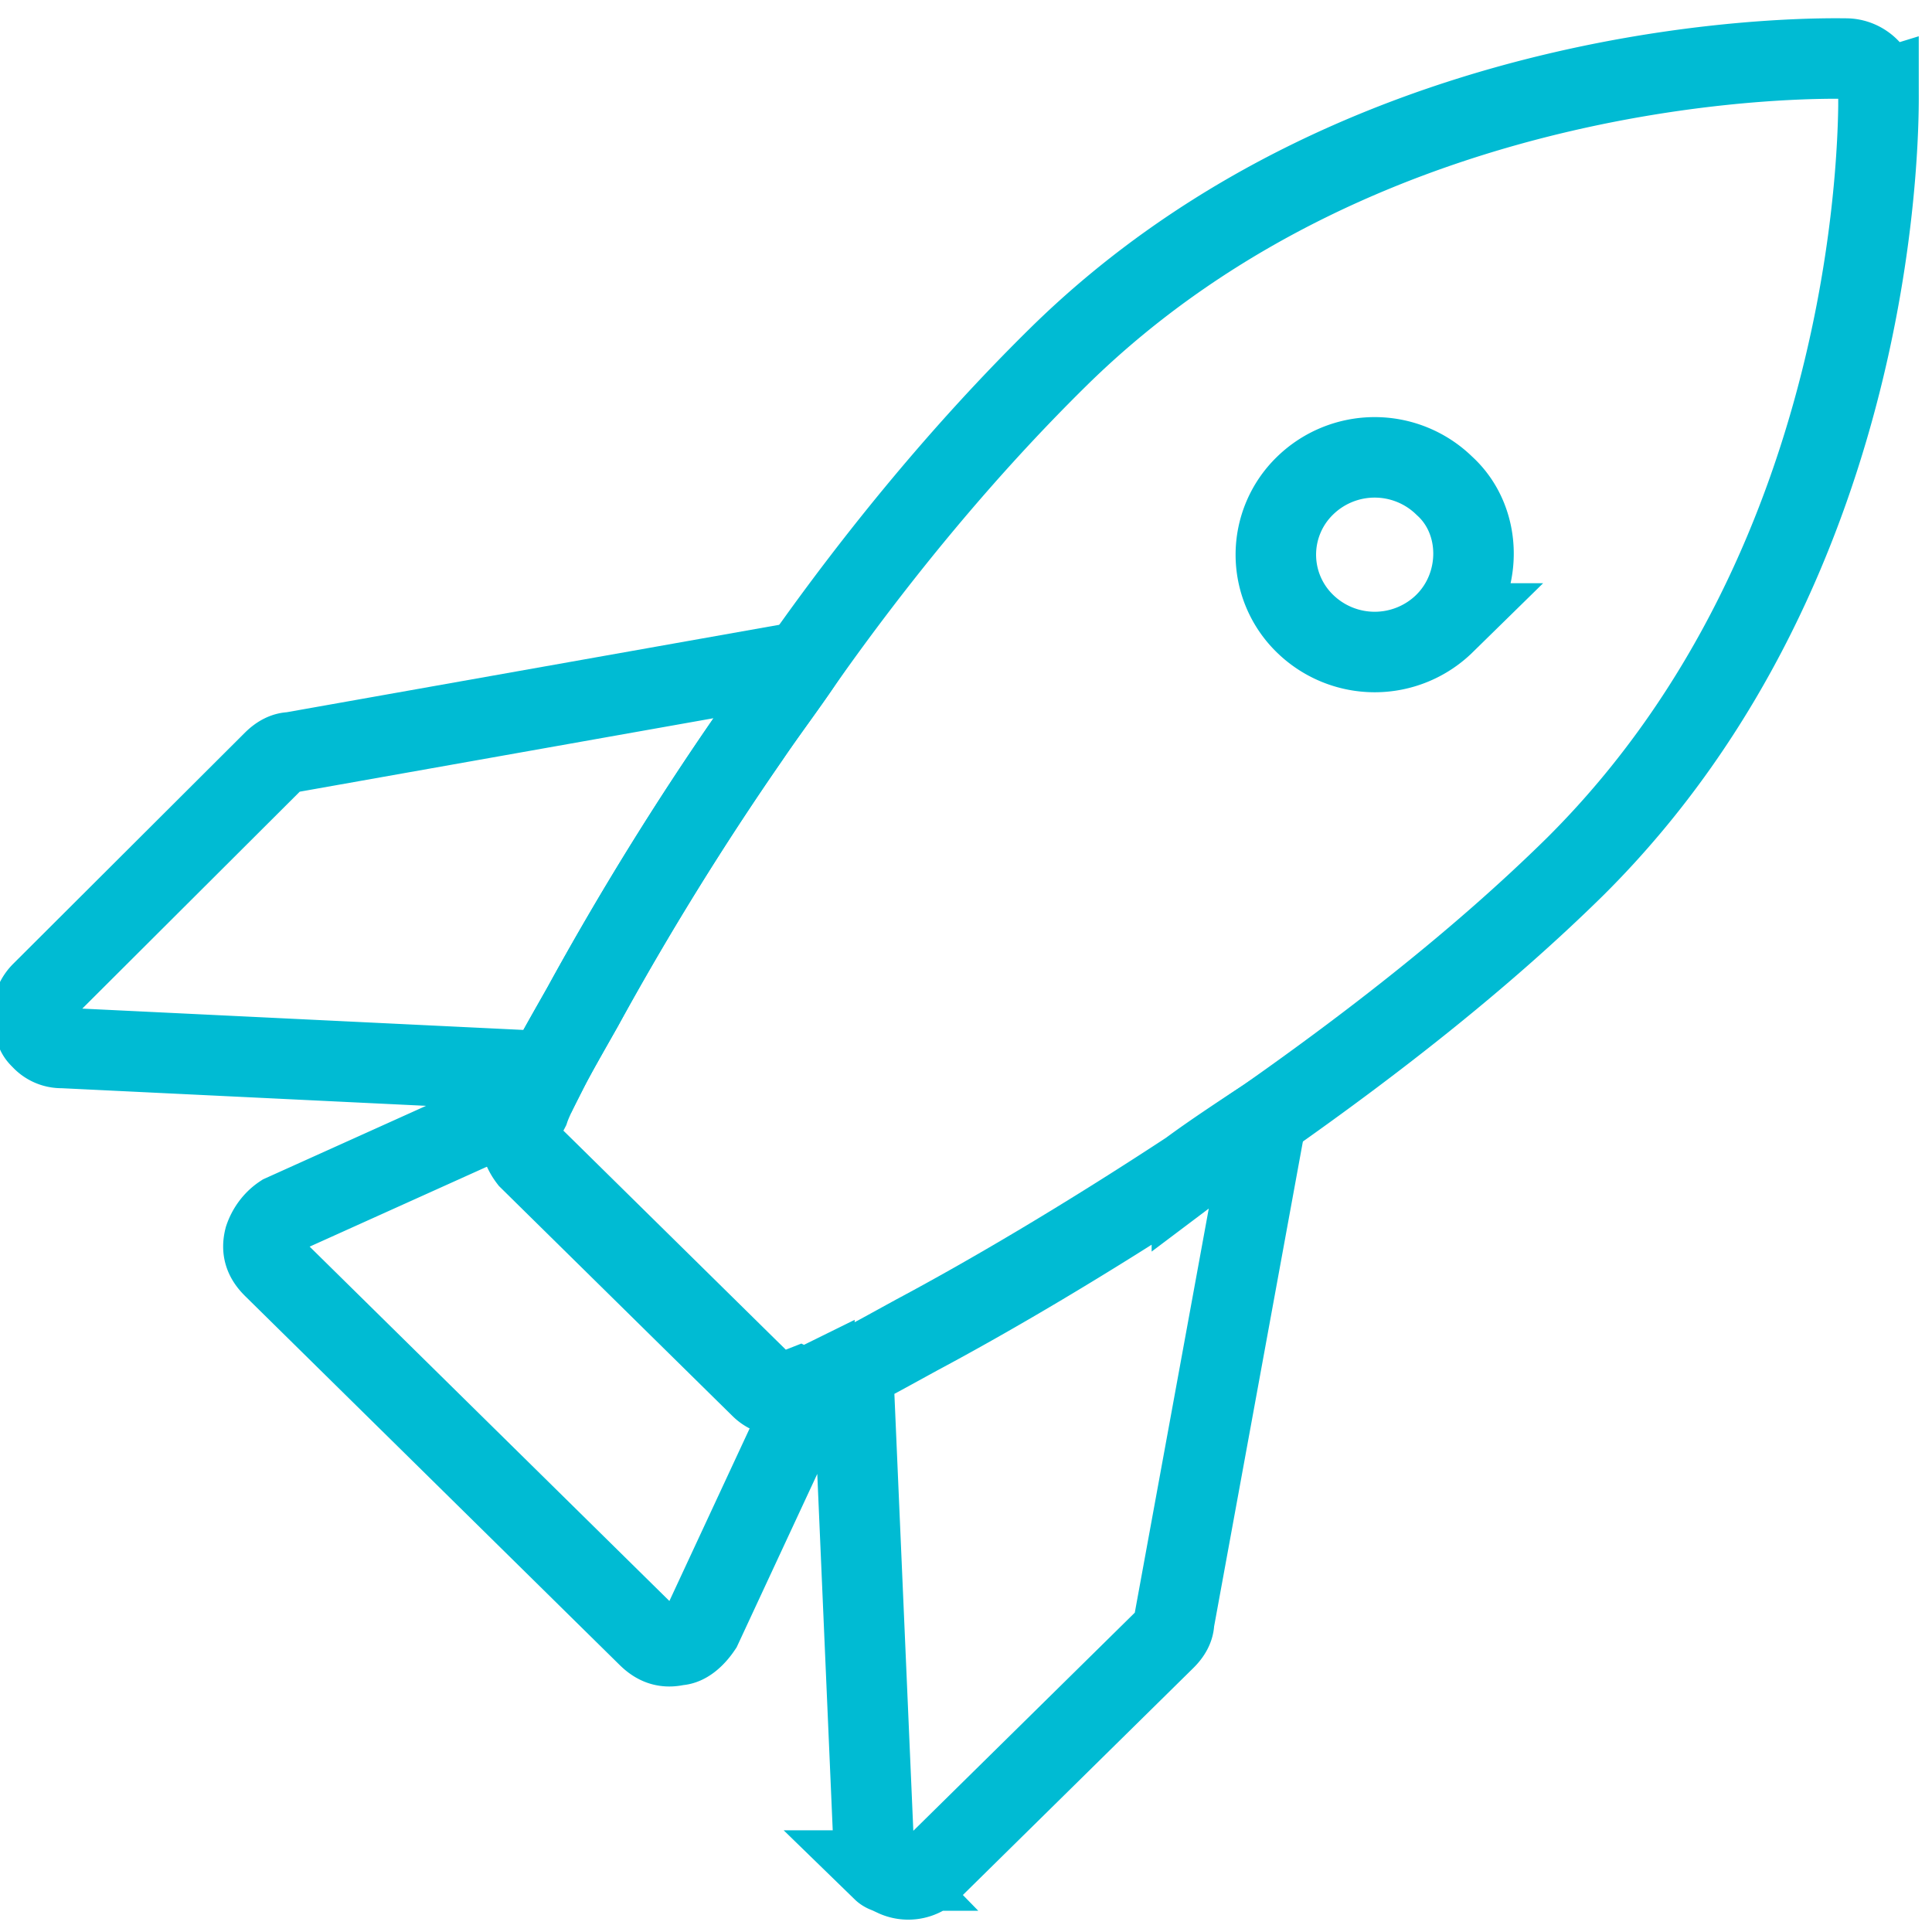 <svg width="48" height="48" viewBox="0 0 48 48" fill="none" xmlns="http://www.w3.org/2000/svg"><g clip-path="url(#clip0)" stroke="#00BBD3" stroke-width="2" stroke-miterlimit="10"><path d="M46.67 2.255c0-.437-.369-.8-.812-.8-.443 0-11.741-.291-19.569 7.418-2.363 2.327-4.505 4.945-6.35 7.563-.444.655-.887 1.237-1.33 1.891a75.463 75.463 0 00-4.135 6.691c-.37.655-.665 1.164-.886 1.6-.222.437-.37.728-.443.946-.074.145-.148.218-.148.29-.148.291-.074.655.148.946l.369.364 5.021 4.945.37.364c.221.218.59.29.96.145l.295-.145c.221-.073.517-.291.96-.437.443-.218.96-.509 1.624-.872 1.773-.946 4.136-2.328 6.794-4.073.591-.436 1.256-.873 1.92-1.31 2.585-1.817 5.317-3.926 7.68-6.254 7.754-7.709 7.533-18.836 7.533-19.272zM35.89 15.49a2.48 2.48 0 01-3.472 0 2.388 2.388 0 010-3.418 2.478 2.478 0 013.471 0c.96.872.96 2.473 0 3.418z"/><path d="M20.234 34.4l-2.807 6.036c-.147.219-.369.437-.59.437-.296.073-.517 0-.739-.218L6.794 31.49c-.222-.218-.296-.436-.222-.727.074-.218.222-.437.443-.582l6.13-2.764c-.074.146-.148.218-.148.291-.148.291-.074.655.147.946l.37.363 5.021 4.946.37.363c.221.218.59.291.96.146.147.072.221 0 .369-.073zm11.225-6.618l-2.29 12.509c0 .145-.074.29-.221.436l-5.834 5.746a.794.794 0 01-.886.145c-.074-.073-.222-.073-.296-.145a.78.78 0 01-.221-.51l-.517-11.927c.443-.218.96-.509 1.625-.872 1.772-.946 4.135-2.328 6.793-4.073a39.916 39.916 0 011.847-1.31zM19.938 16.436c-.443.655-.886 1.237-1.329 1.891a75.463 75.463 0 00-4.135 6.691c-.37.655-.665 1.164-.886 1.6L1.55 26.036a.675.675 0 01-.517-.218c-.074-.073-.148-.145-.148-.29a.765.765 0 01.148-.873l5.76-5.746c.147-.145.295-.218.443-.218l12.701-2.255z"/></g><defs><clipPath id="clip0"><path fill="#fff" d="M0 0h48v48H0z"/></clipPath></defs></svg>